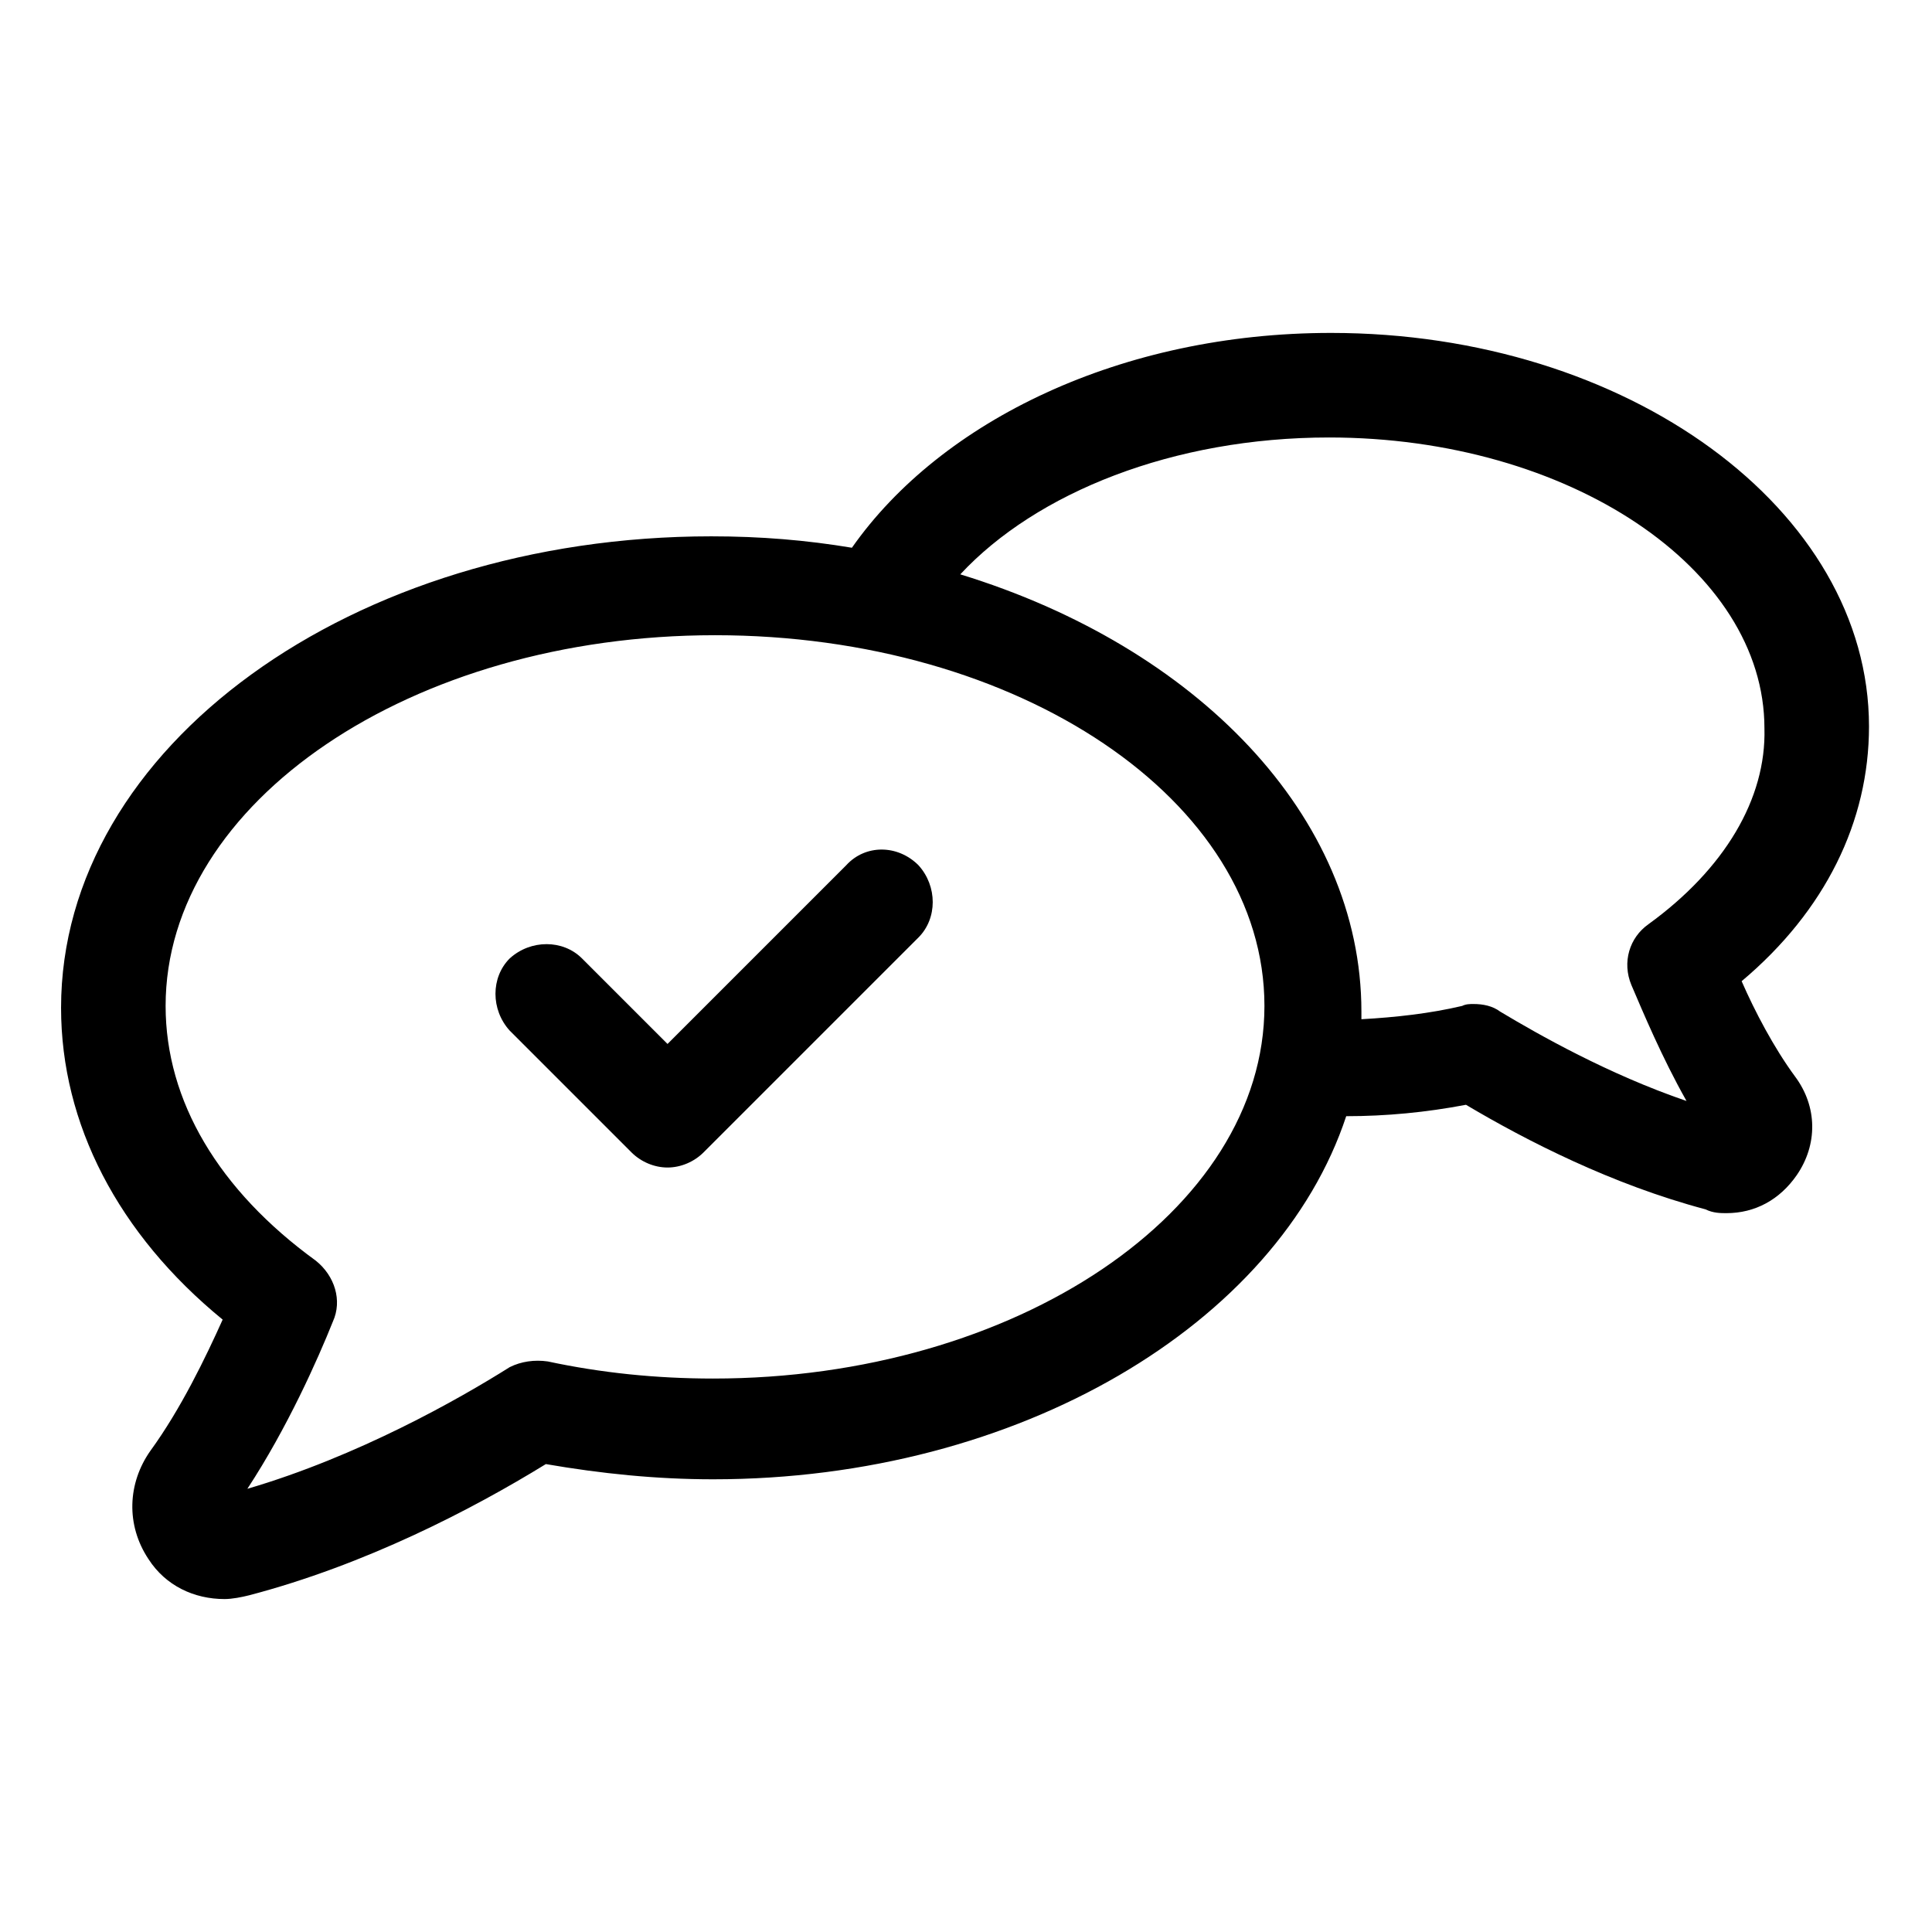 <?xml version="1.0" encoding="UTF-8"?>
<!-- Uploaded to: ICON Repo, www.iconrepo.com, Generator: ICON Repo Mixer Tools -->
<svg fill="#000000" width="800px" height="800px" version="1.1" viewBox="144 144 512 512" xmlns="http://www.w3.org/2000/svg">
 <g>
  <path d="m605.55 404.03c22.168-18.641 33.754-42.32 33.754-67.512 0-57.434-63.984-104.29-142.58-104.29-55.418 0-103.28 23.176-126.96 56.93-12.09-2.016-24.184-3.023-37.281-3.023-95.219 0-172.3 55.922-172.3 124.95 0 30.73 15.113 59.953 42.824 82.625-4.535 10.078-11.082 23.68-19.145 34.762-6.047 8.566-6.551 19.648-0.504 28.719 4.535 7.055 12.09 10.578 20.152 10.578 2.016 0 4.535-0.504 6.551-1.008 30.73-8.062 58.945-22.672 78.594-34.762 14.609 2.519 29.223 4.031 44.336 4.031 81.113 0 149.63-41.312 167.77-96.227 10.578 0 21.16-1.008 31.738-3.023 16.121 9.574 38.793 21.16 63.48 27.711 2.016 1.008 4.031 1.008 5.543 1.008 7.559 0 14.105-3.527 18.641-10.078 5.543-8.062 5.543-18.137-0.504-26.199-5.543-7.551-10.582-17.125-14.105-25.188zm-272.56 105.3c-15.113 0-29.727-1.512-43.832-4.535-3.527-0.504-7.055 0-10.078 1.512-13.602 8.566-40.305 23.68-69.527 32.242 10.578-16.121 18.641-34.258 22.672-44.336 2.519-5.543 0.504-12.09-4.535-16.121-25.695-18.641-39.801-42.32-39.801-67.512 0-53.906 64.992-98.242 145.6-98.242 80.609 0 145.6 43.832 145.6 98.242 0.004 54.414-65.996 98.75-146.1 98.75zm247.88-120.41c-5.039 3.527-7.055 10.078-4.535 16.121 3.023 7.055 8.062 19.145 14.609 30.73-20.656-7.055-39.297-17.633-49.375-23.68-2.016-1.512-4.535-2.016-7.055-2.016-1.008 0-2.016 0-3.023 0.504-8.566 2.016-17.633 3.023-26.703 3.527v-2.016c0-51.891-43.832-96.73-106.3-115.88 20.152-21.664 56.426-36.273 97.738-36.273 63.48 0 115.37 34.762 115.37 77.082 0.512 18.645-10.57 37.285-30.723 51.895z"/>
  <path d="m368.26 373.3-47.359 47.359-22.672-22.672c-5.039-5.039-13.602-5.039-19.145 0-5.039 5.039-5.039 13.602 0 19.145l32.242 32.242c2.519 2.519 6.047 4.031 9.574 4.031 3.527 0 7.055-1.512 9.574-4.031l56.93-56.93c5.039-5.039 5.039-13.602 0-19.145-5.539-5.543-14.105-5.543-19.145 0z"/>
 </g>
</svg>